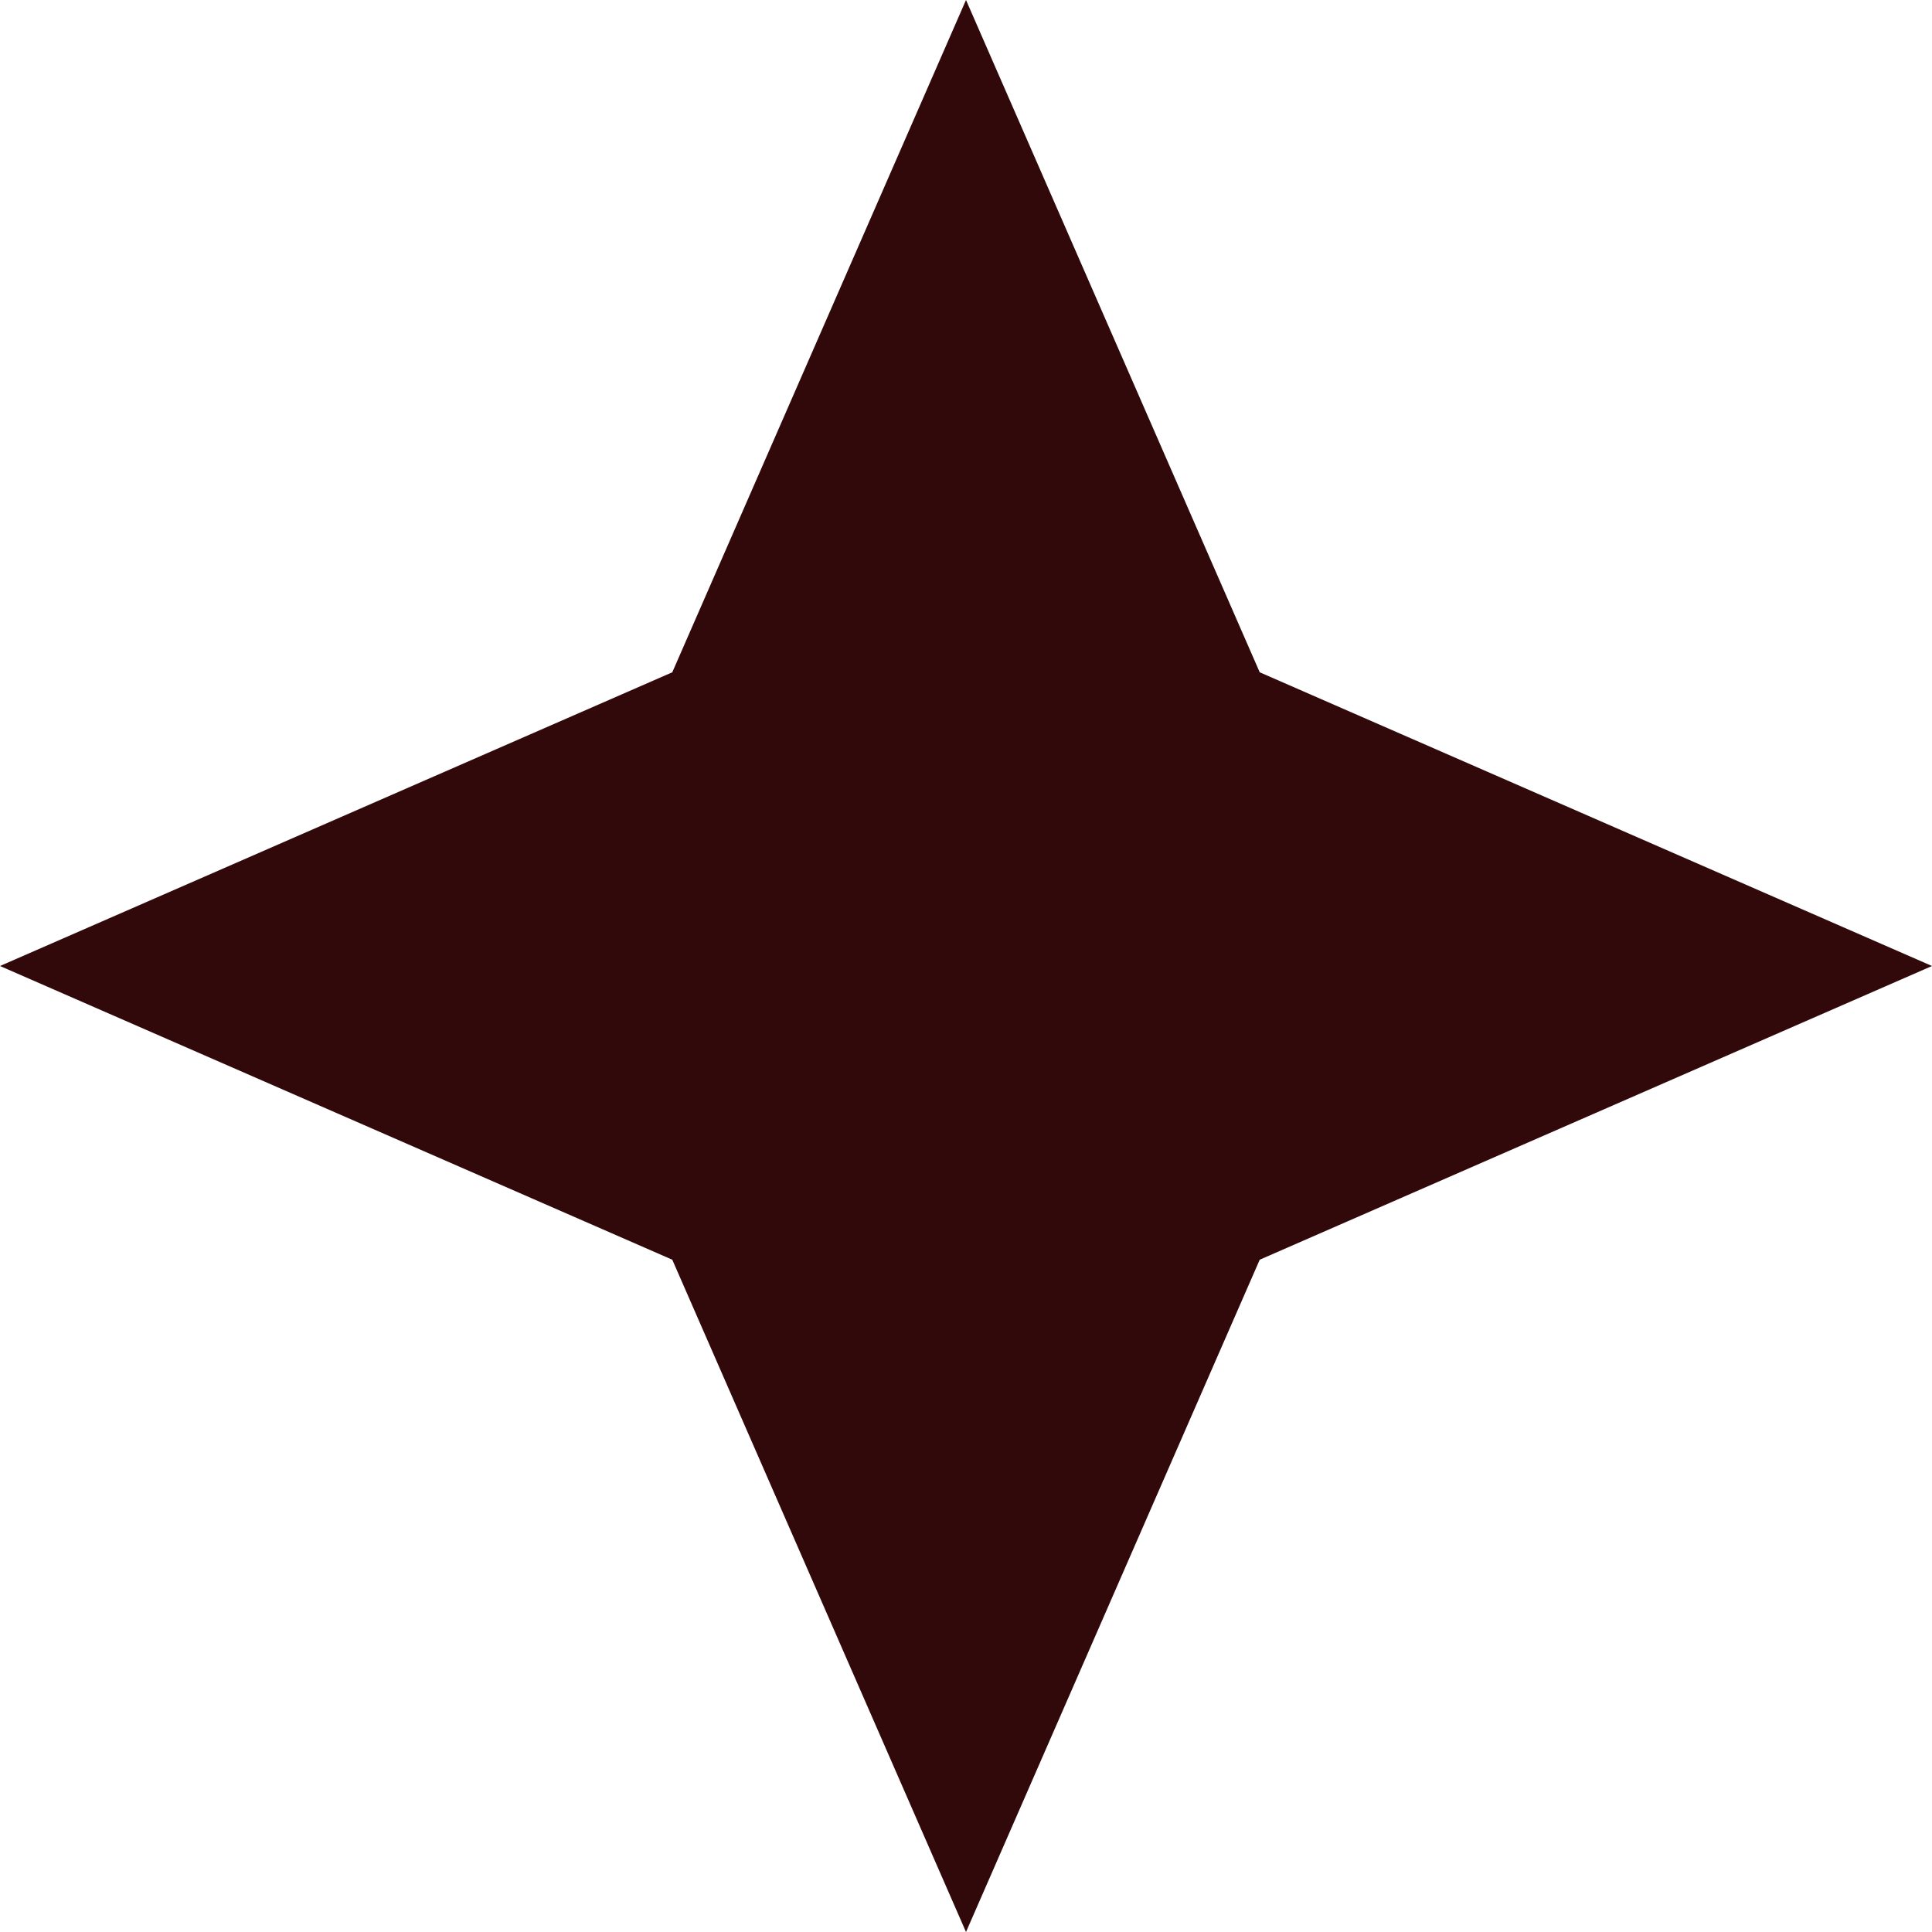 <?xml version="1.0" encoding="UTF-8"?> <svg xmlns="http://www.w3.org/2000/svg" width="258" height="258" viewBox="0 0 258 258" fill="none"><path d="M129 0L168.223 89.777L258 129L168.223 168.223L129 258L89.777 168.223L0 129L89.777 89.777L129 0Z" fill="#32090A"></path></svg> 